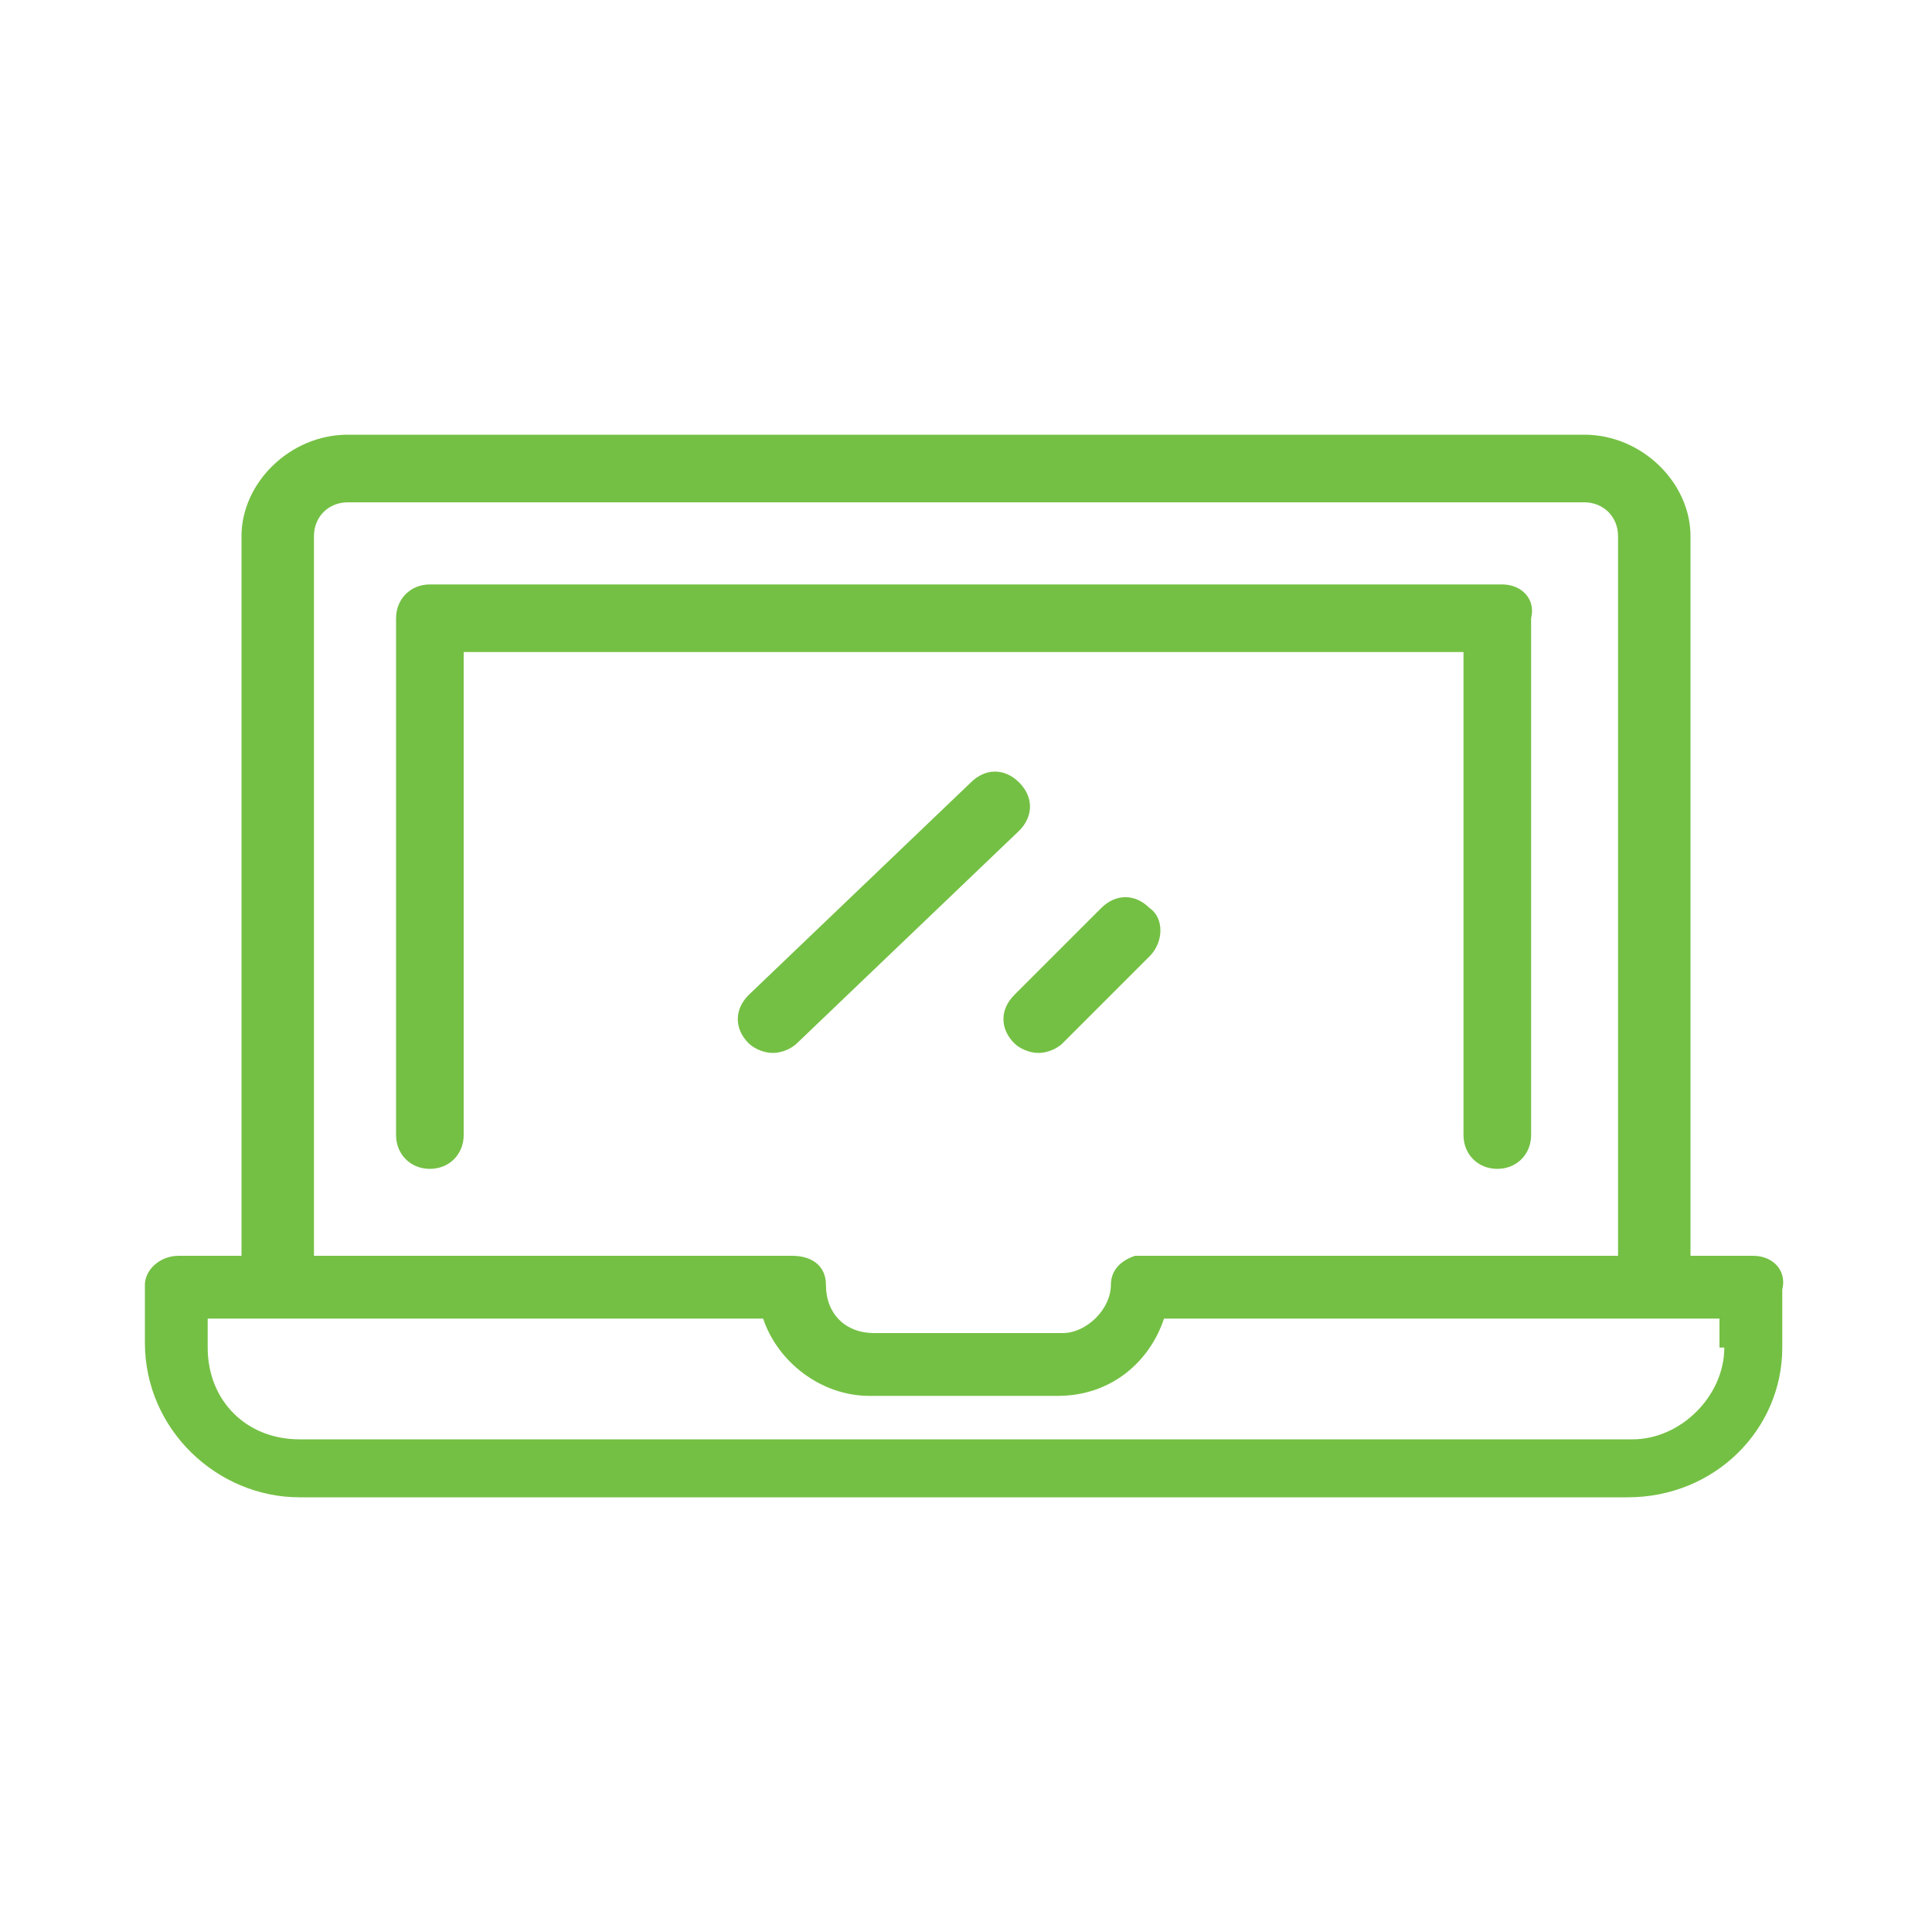 <svg fill="#74C044" xmlns="http://www.w3.org/2000/svg" width="74" height="74" id="icon-opportunities-03" viewBox="0 0 40 40">
			<path d="M31.1 12.1h-22.2c-0.4 0-0.7 0.3-0.7 0.7v10.7c0 0.4 0.3 0.7 0.7 0.7s0.7-0.3 0.7-0.7v-10h20.7v10c0 0.4 0.3 0.7 0.7 0.7s0.7-0.3 0.7-0.7v-10.7c0.1-0.4-0.2-0.7-0.6-0.7z"></path>
			<path d="M36.3 26h-1.3v-14.9c0-1.1-1-2.1-2.2-2.1h-25.6c-1.2 0-2.2 1-2.2 2.1v14.9h-1.3c-0.4 0-0.7 0.3-0.7 0.6v1.2c0 1.8 1.5 3.2 3.2 3.2h27.5c1.8 0 3.2-1.4 3.2-3.1v-1.2c0.1-0.4-0.2-0.7-0.6-0.7zM6.5 11.1c0-0.4 0.3-0.7 0.7-0.7h25.6c0.4 0 0.7 0.3 0.7 0.7v14.9h-9.9c0 0-0.1 0-0.1 0-0.3 0.1-0.5 0.3-0.5 0.6 0 0.5-0.5 1-1 1h-3.9c-0.6 0-1-0.4-1-1 0-0.4-0.3-0.6-0.7-0.6h-9.9v-14.9zM35.7 27.9c0 1-0.9 1.9-1.9 1.9h-27.6c-1.1 0-1.9-0.8-1.9-1.9v-0.6h11.5c0.3 0.9 1.2 1.6 2.2 1.6h3.9c1.1 0 1.9-0.7 2.2-1.6h11.5v0.6z"></path>
			<path d="M21.1 16.2c-0.3-0.3-0.7-0.3-1 0l-4.6 4.4c-0.3 0.3-0.3 0.7 0 1 0.1 0.1 0.3 0.2 0.5 0.2s0.4-0.1 0.5-0.2l4.6-4.4c0.3-0.3 0.3-0.7 0-1z"></path>
			<path d="M23.8 18.8c-0.3-0.3-0.7-0.3-1 0l-1.8 1.8c-0.3 0.3-0.3 0.7 0 1 0.1 0.1 0.3 0.2 0.5 0.2s0.4-0.1 0.5-0.2l1.8-1.8c0.3-0.3 0.3-0.8 0-1z"></path>
		</svg>